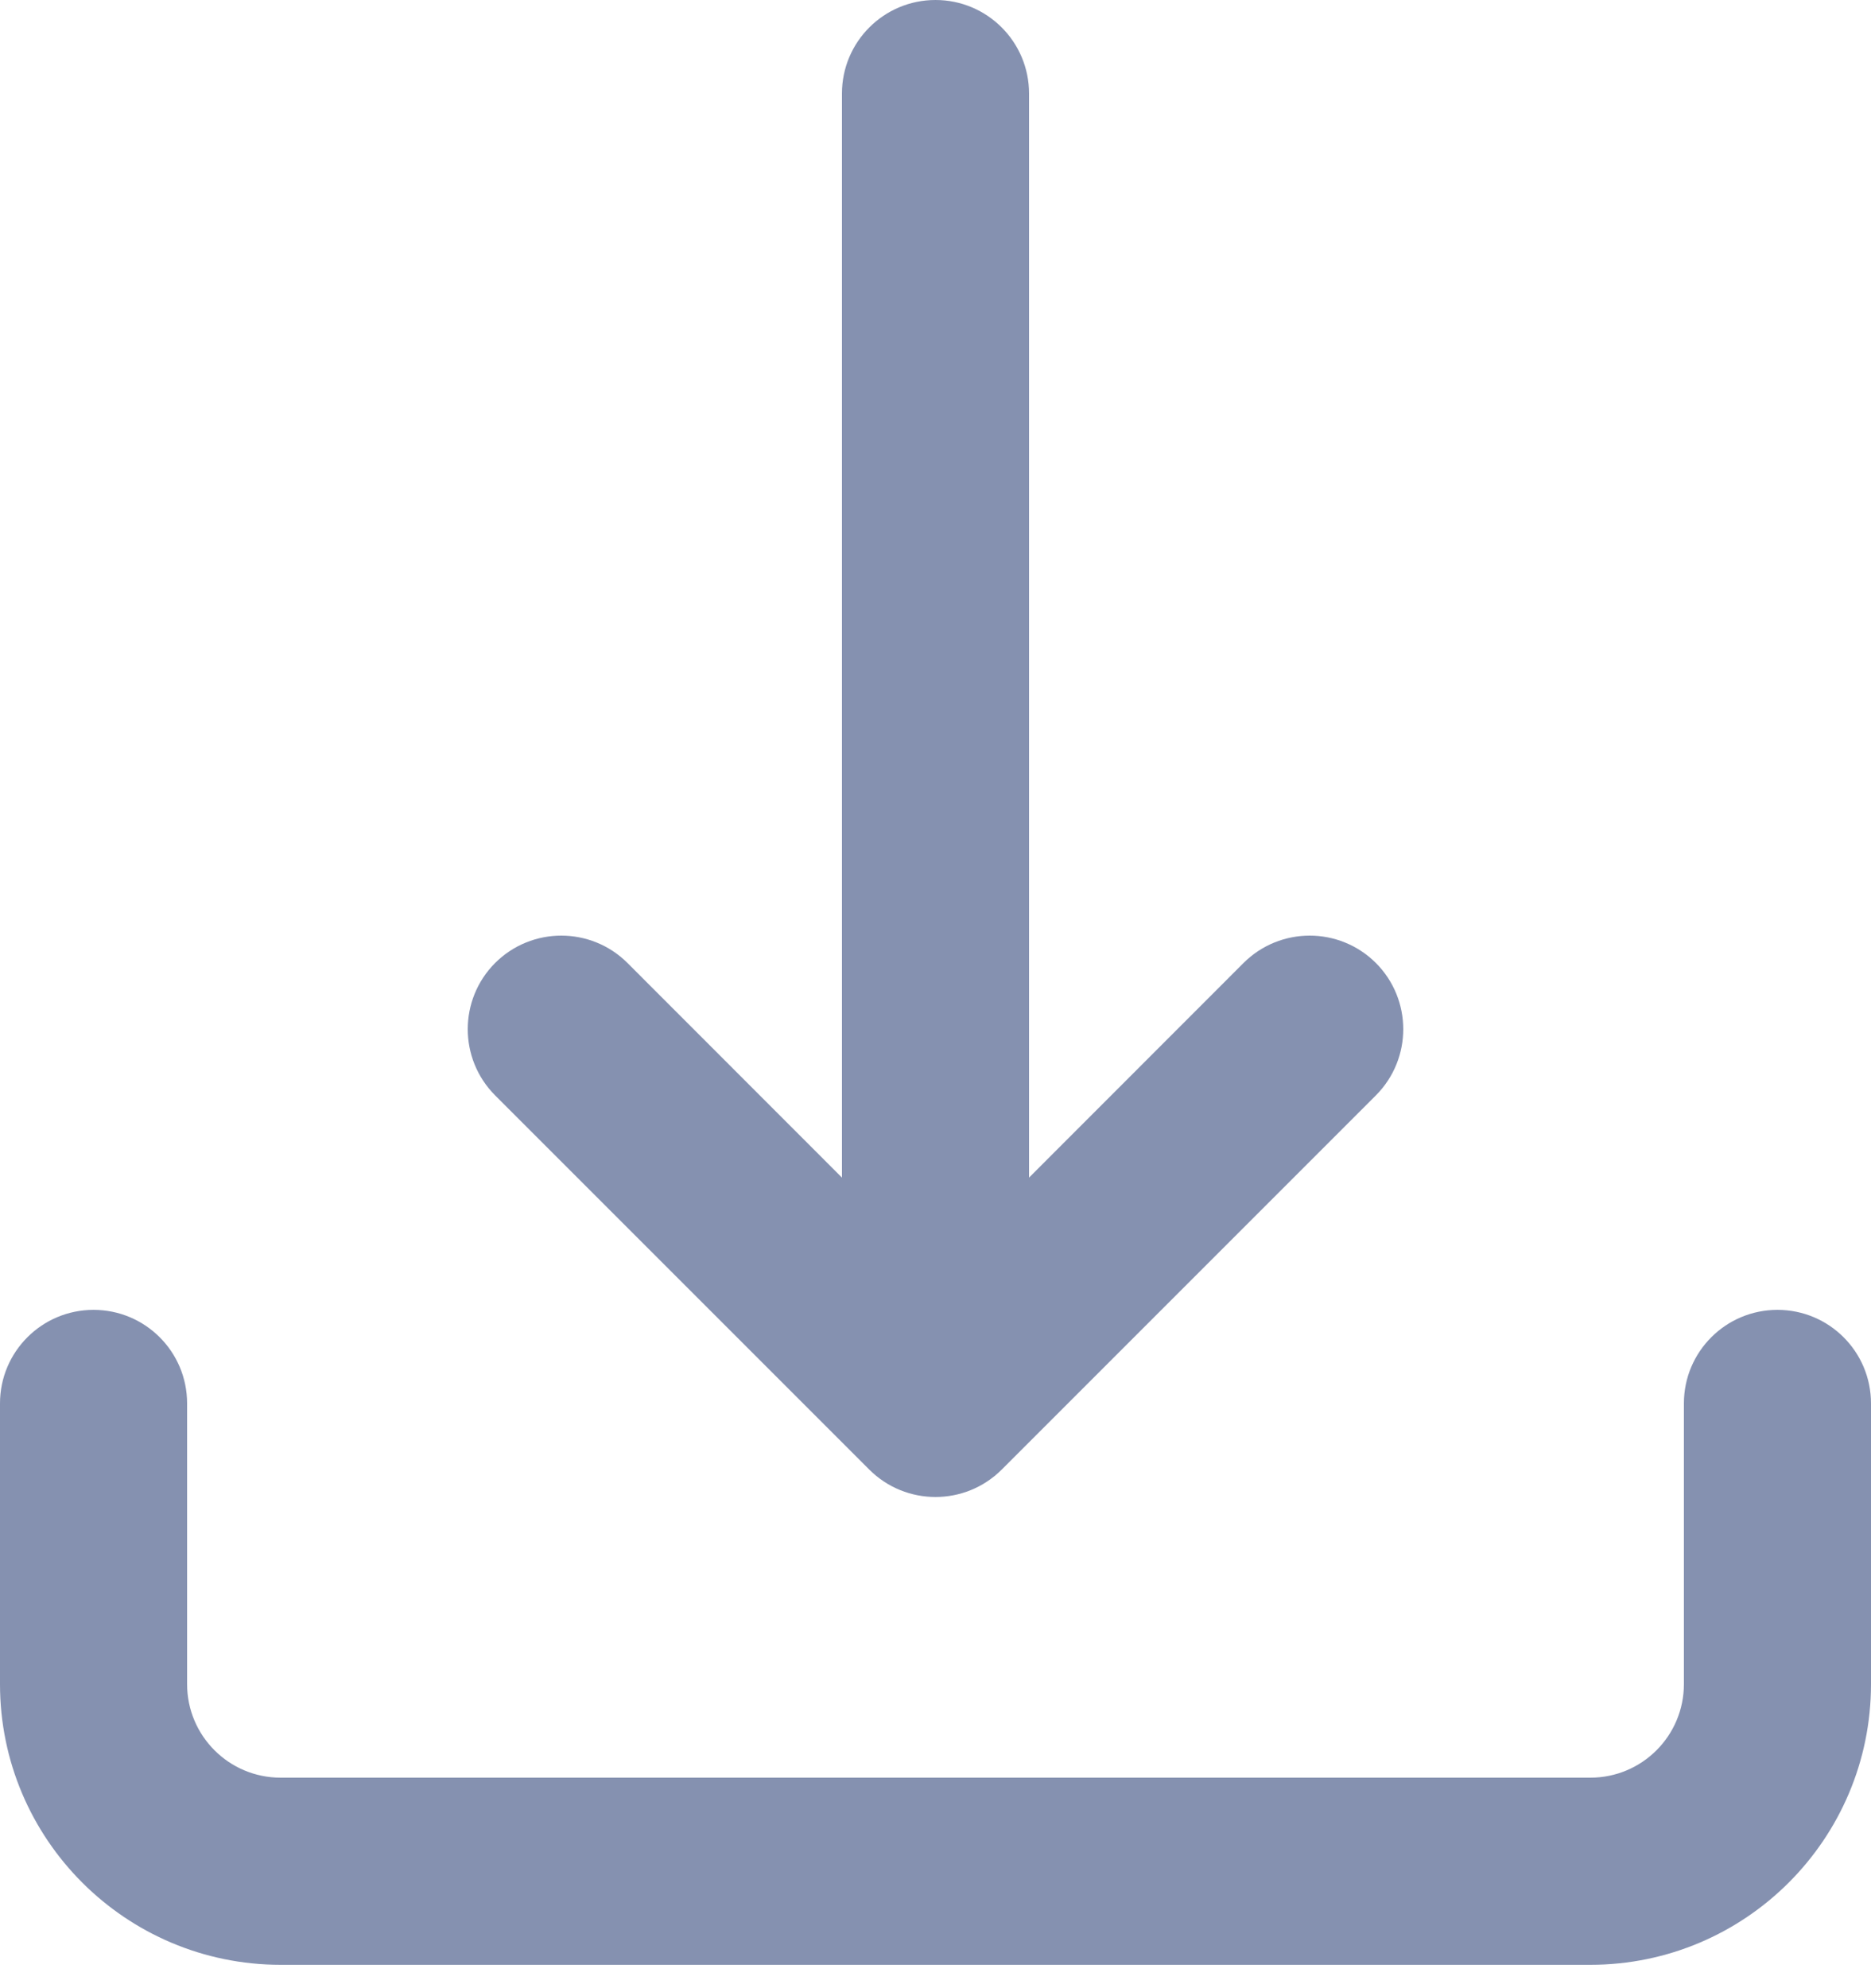 <?xml version="1.0" encoding="UTF-8"?>
<svg width="16px" height="17px" viewBox="0 0 16 17" version="1.1" xmlns="http://www.w3.org/2000/svg" xmlns:xlink="http://www.w3.org/1999/xlink">
    <!-- Generator: Sketch 49.1 (51147) - http://www.bohemiancoding.com/sketch -->
    <title>download</title>
    <desc>Created with Sketch.</desc>
    <defs>
        <path d="M7.2,10.069 L7.2,0.8 C7.2,0.358 7.558,0 8,0 C8.442,0 8.8,0.358 8.8,0.8 L8.8,10.069 L10.634,8.234 C10.947,7.922 11.453,7.922 11.766,8.234 C12.078,8.547 12.078,9.053 11.766,9.366 L8.566,12.566 C8.253,12.878 7.747,12.878 7.434,12.566 L4.234,9.366 C3.922,9.053 3.922,8.547 4.234,8.234 C4.547,7.922 5.053,7.922 5.366,8.234 L7.2,10.069 Z M0,12 C0,11.558 0.358,11.2 0.8,11.2 C1.242,11.2 1.6,11.558 1.6,12 L1.6,14.4 C1.6,14.842 1.958,15.2 2.4,15.2 L13.6,15.2 C14.042,15.2 14.4,14.842 14.4,14.4 L14.4,12 C14.4,11.558 14.758,11.2 15.2,11.2 C15.642,11.2 16,11.558 16,12 L16,14.4 C16,15.725 14.925,16.8 13.6,16.8 L2.4,16.8 C1.075,16.8 0,15.725 0,14.4 L0,12 Z" id="path-1"></path>
    </defs>
    <g id="Page-1" stroke="none" stroke-width="1" fill="none" fill-rule="evenodd">
        <g id="18-new-file-manager-light" transform="translate(-301, -27)">
            <g id="menu-head-footer" transform="translate(-1, 0)">
                <g id="menu-bar" transform="translate(1, 0)">
                    <g id="tools" transform="translate(99, 18)">
                        <g id="download" transform="translate(192, 0)">
                            <g transform="translate(10, 9)">
                                <mask id="mask-2" fill="white">
                                    <use xlink:href="#path-1"></use>
                                </mask>
                                <use id="Combined-Shape" fill="#8591B0" fill-rule="nonzero" xlink:href="#path-1"></use>
                            </g>
                        </g>
                    </g>
                </g>
            </g>
        </g>
    </g>
</svg>